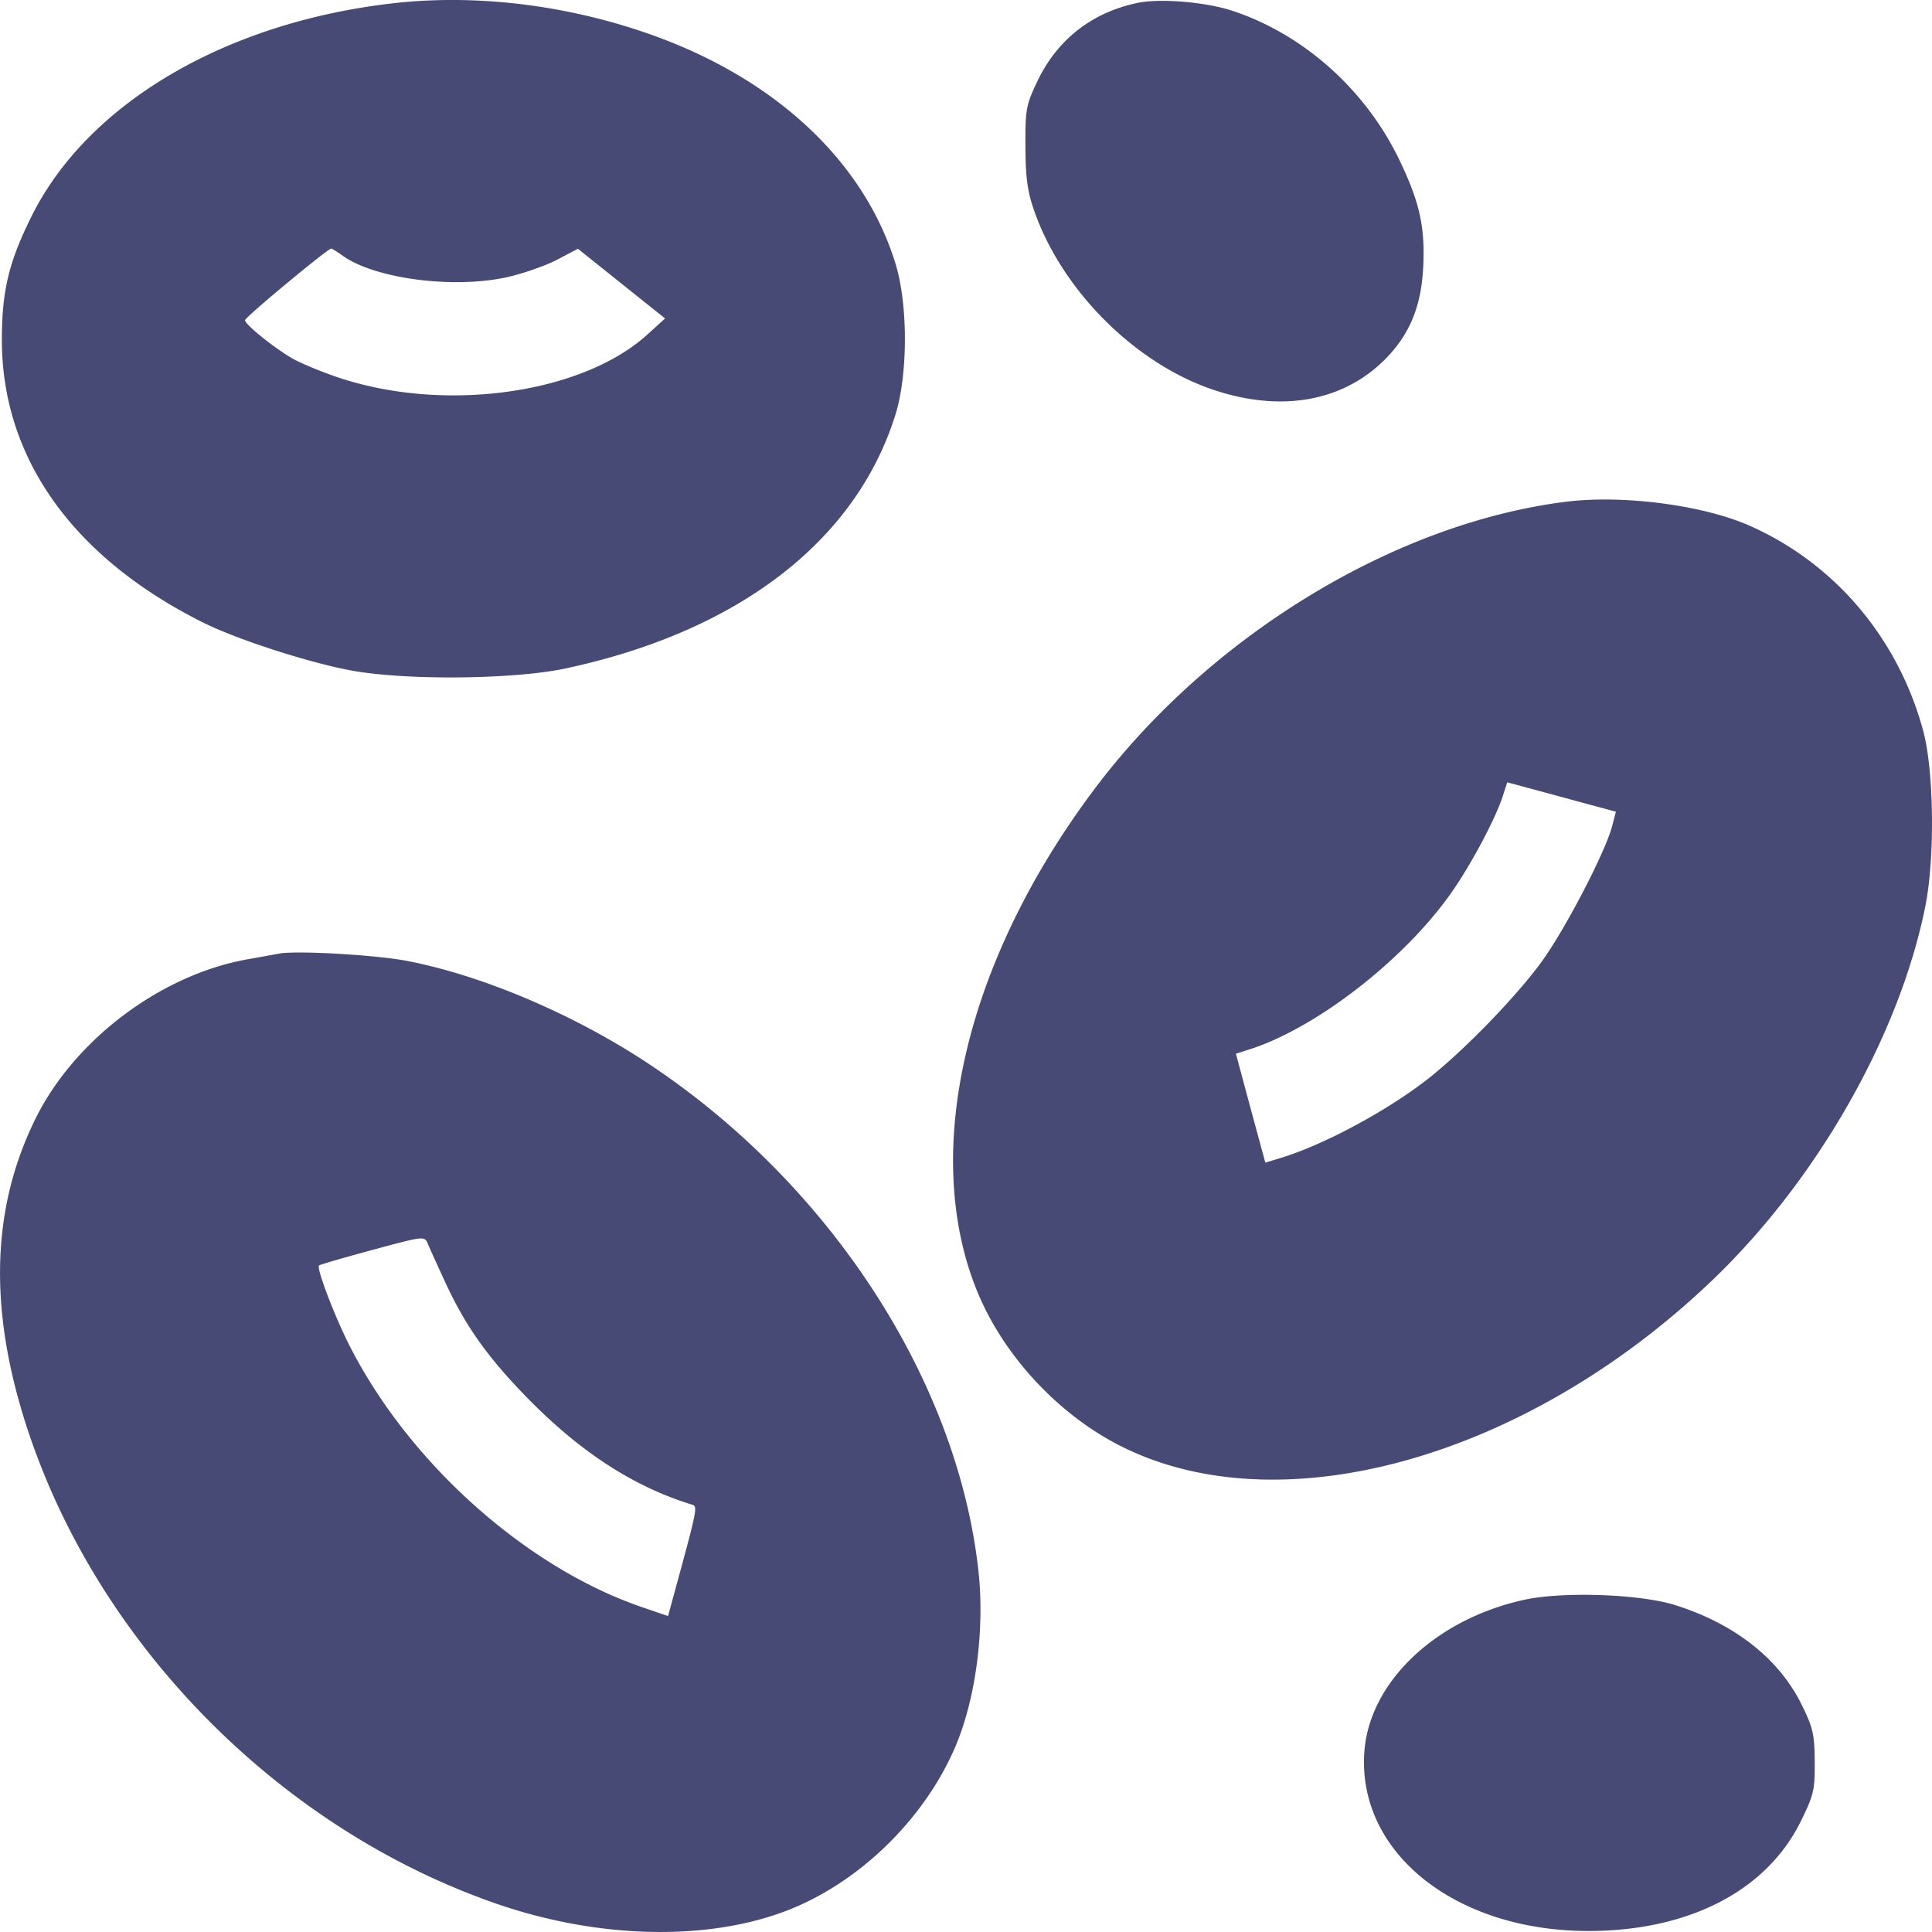 <svg width="54" height="54" fill="none" xmlns="http://www.w3.org/2000/svg"><path fill-rule="evenodd" clip-rule="evenodd" d="M10.967.094C6.285.632 2.442 2.9.88 6.049.248 7.32.055 8.12.052 9.48c-.007 3.306 1.973 6.094 5.62 7.918.94.47 2.94 1.119 4.134 1.34 1.515.283 4.546.256 5.993-.053 4.836-1.032 8.125-3.561 9.229-7.096.352-1.128.352-3.083.001-4.221-.884-2.867-3.368-5.183-6.88-6.417C15.81.13 13.278-.172 10.966.094zM31.79.082c-1.278.269-2.246 1.03-2.801 2.201-.31.653-.333.781-.328 1.812.004.871.056 1.256.245 1.795.777 2.226 2.814 4.264 5 5.002 1.892.64 3.622.336 4.8-.842.685-.685 1.015-1.473 1.072-2.562.06-1.132-.097-1.84-.668-3.024-.944-1.957-2.666-3.497-4.65-4.158-.755-.251-2.03-.358-2.67-.224zM9.582 7.15c.905.644 3.098.929 4.595.596.447-.1 1.075-.32 1.395-.487l.581-.306 1.218.974 1.218.974-.493.448c-1.84 1.67-5.707 2.2-8.675 1.19-.485-.165-1.06-.407-1.278-.537-.546-.328-1.294-.936-1.294-1.052 0-.083 2.311-2.003 2.411-2.003.02 0 .166.092.322.203zm34.187 6.874c-4.804.601-9.985 3.764-13.198 8.057-3.58 4.782-4.827 10.092-3.28 13.958.728 1.817 2.264 3.485 4.032 4.378 4.463 2.253 11.303.348 16.496-4.595 2.948-2.805 5.266-6.862 5.994-10.488.273-1.36.242-3.803-.062-4.92-.705-2.586-2.47-4.668-4.848-5.72-1.303-.577-3.543-.869-5.134-.67zm.956 8.544l.44.12-.103.395c-.193.742-1.338 2.937-1.997 3.831-.759 1.029-2.276 2.576-3.255 3.32-1.149.873-2.843 1.774-3.997 2.126l-.446.136-.121-.443a737.65 737.65 0 01-.412-1.521l-.29-1.08.382-.122c1.863-.597 4.306-2.49 5.627-4.36.557-.79 1.24-2.071 1.451-2.72l.124-.384 1.079.291 1.518.412zM7.8 26.654l-.898.162c-2.417.435-4.828 2.253-5.914 4.46-1.24 2.518-1.31 5.353-.219 8.671C2.753 45.975 7.811 51.1 13.851 53.201c2.992 1.04 6.206 1.066 8.463.068 1.868-.826 3.52-2.484 4.353-4.367.6-1.356.867-3.342.677-5.03-.599-5.309-4.14-10.757-9.174-14.112-2.087-1.391-4.668-2.494-6.792-2.902-.882-.169-3.076-.295-3.579-.205zm4.653 9.203c.548 1.183 1.142 2.028 2.19 3.116 1.52 1.576 3.02 2.561 4.684 3.078.183.057.187.035-.534 2.676l-.12.442-.71-.242c-3.263-1.111-6.548-4.052-8.21-7.349-.414-.822-.912-2.133-.837-2.207.023-.024.697-.22 1.496-.436 1.453-.392 1.454-.392 1.547-.168.051.123.274.613.494 1.09zm30.144 8.859c-2.48.546-4.323 2.302-4.463 4.25-.202 2.826 2.57 5.025 6.31 5.006 2.782-.014 4.933-1.132 5.886-3.06.365-.74.398-.878.392-1.672-.005-.762-.048-.951-.363-1.59-.634-1.288-1.87-2.261-3.538-2.787-.984-.31-3.144-.385-4.224-.147z" fill="#464A75"/></svg>